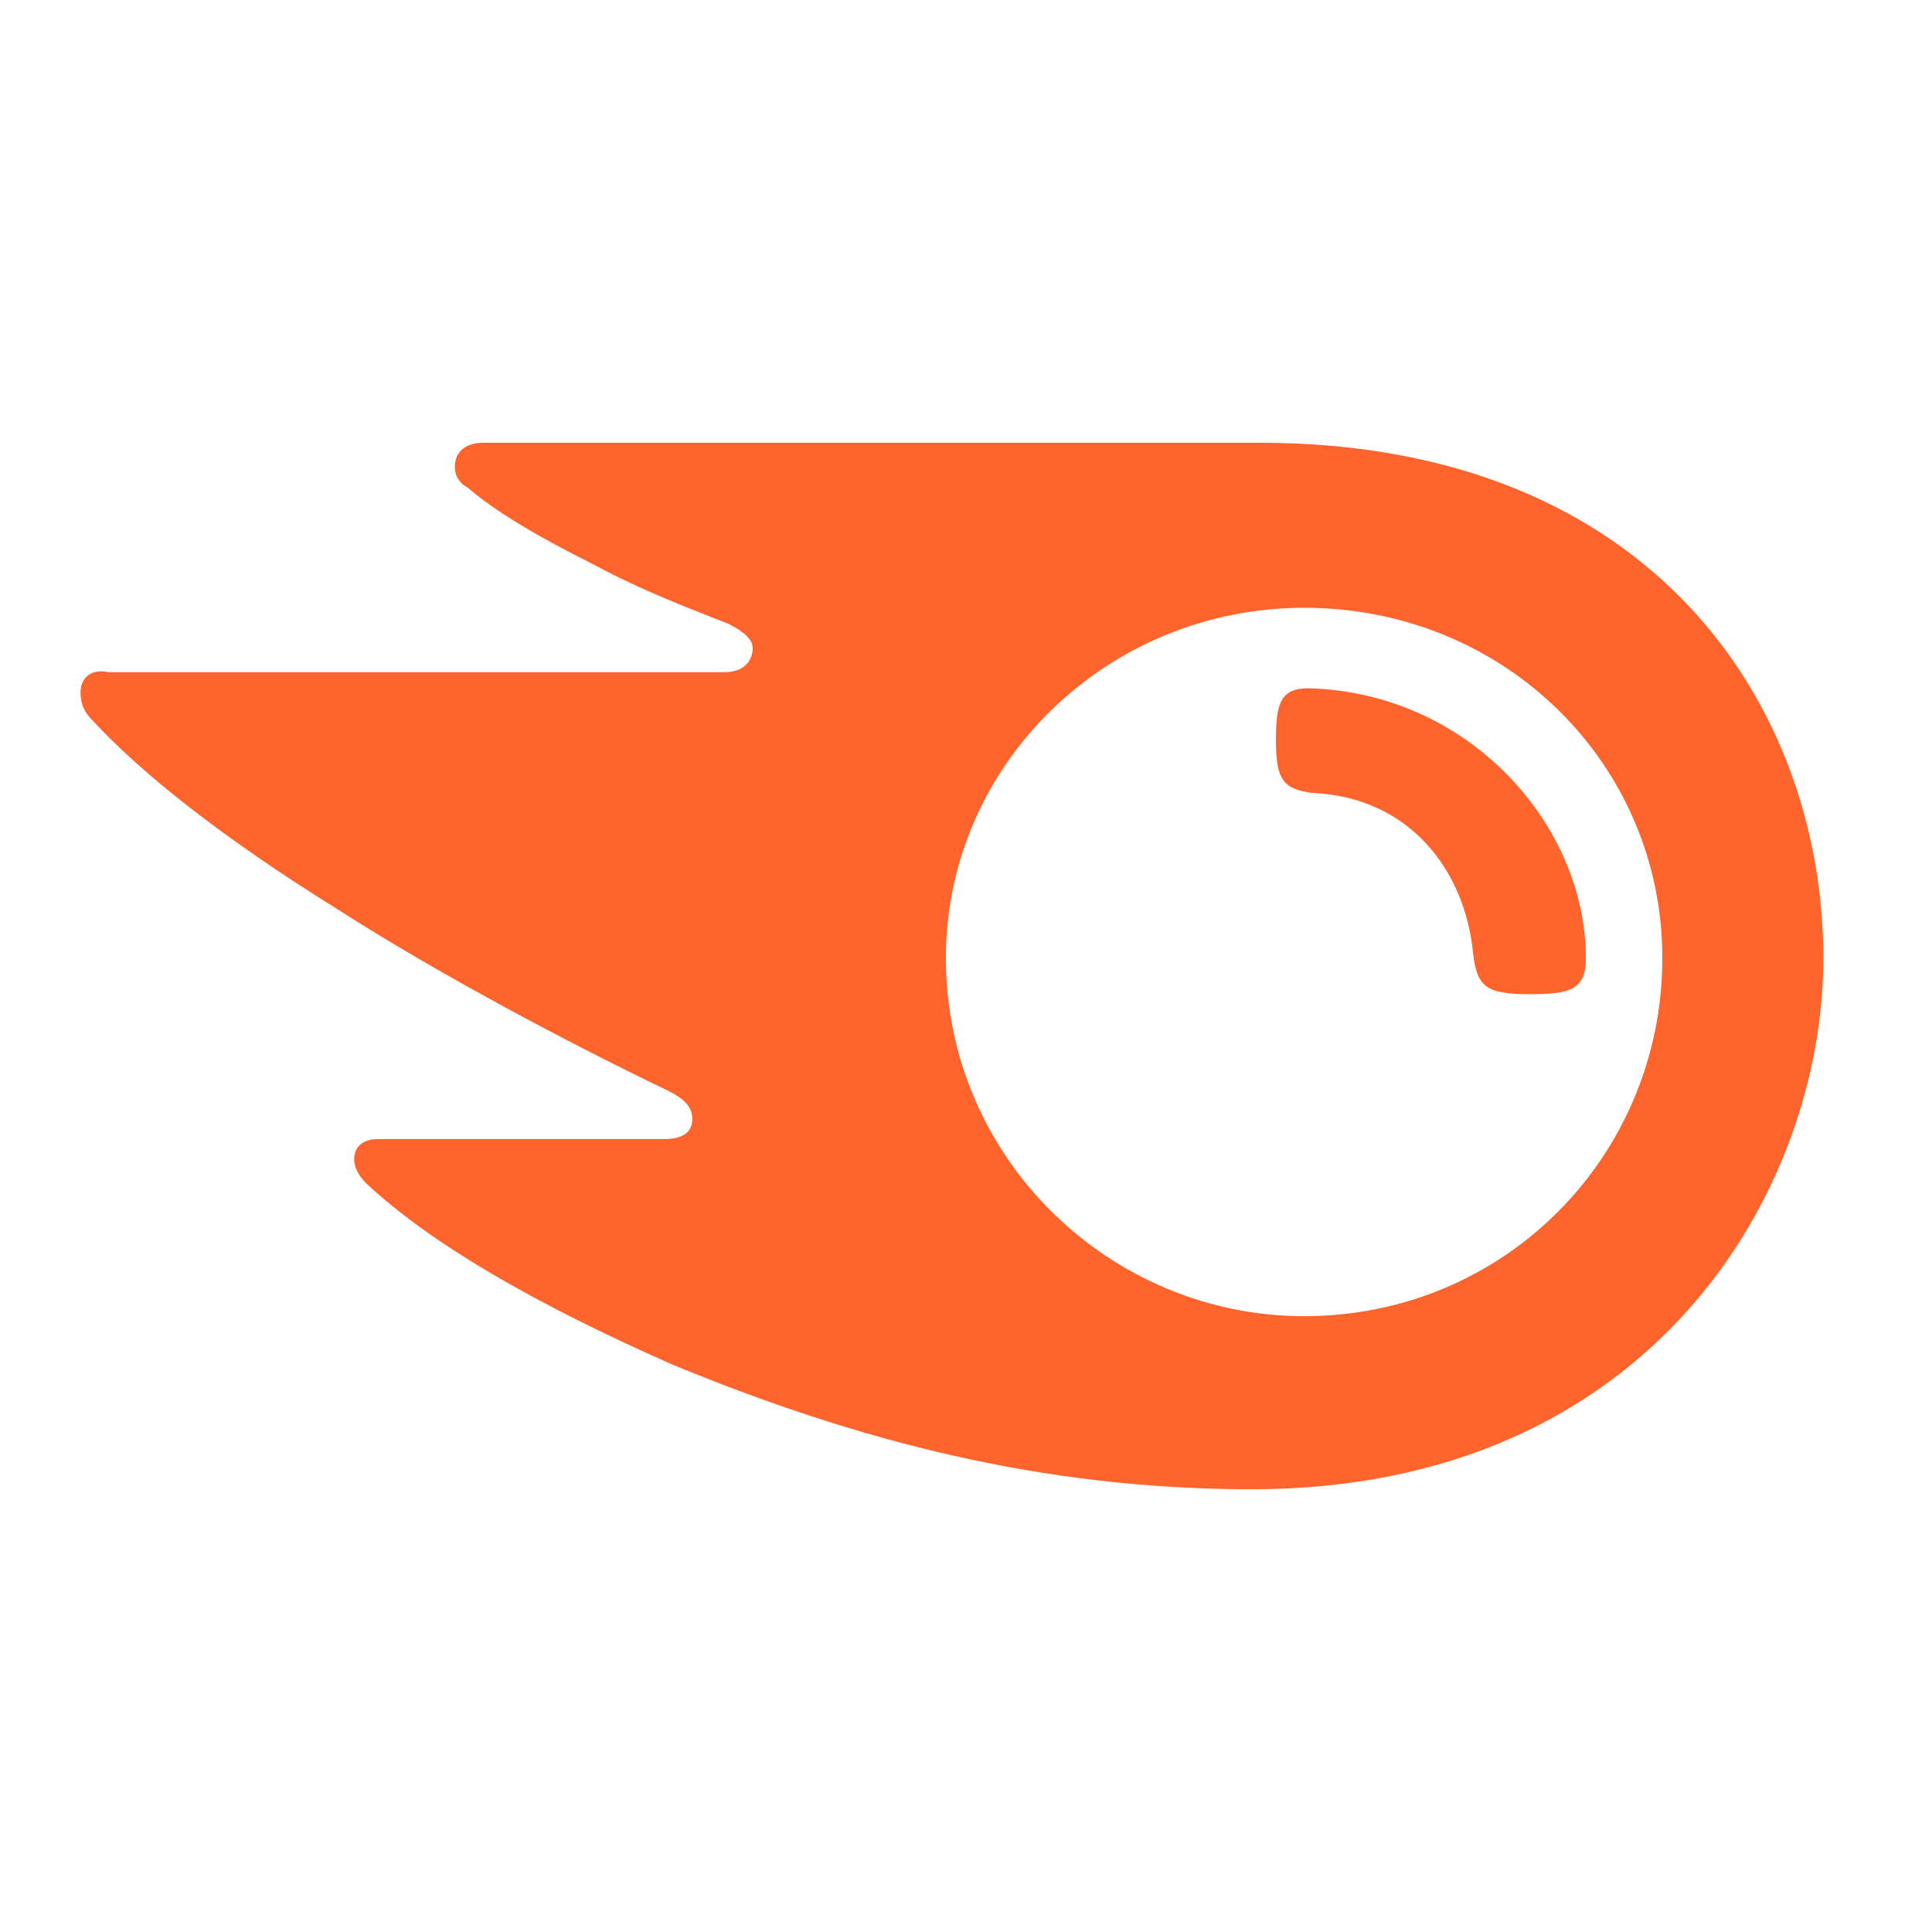 <svg width="48" height="48" viewBox="0 0 48 48" fill="none" xmlns="http://www.w3.org/2000/svg">
<path d="M39.4 23.8C39.4 24.6 39 24.7 38 24.7C36.9 24.7 36.7 24.5 36.6 23.7C36.4 21.6 35 19.8 32.6 19.7C31.9 19.6 31.7 19.4 31.7 18.4C31.7 17.5 31.8 17.1 32.5 17.1C36.5 17.2 39.4 20.5 39.4 23.8ZM45.3 23.8C45.3 17.6 41.1 11 31.3 11H12C11.6 11 11.3 11.2 11.3 11.6C11.3 11.8 11.4 12 11.6 12.1C12.3 12.7 13.3 13.3 14.7 14C16 14.7 17.1 15.1 18.1 15.5C18.5 15.7 18.7 15.9 18.7 16.1C18.7 16.4 18.5 16.7 18 16.7H2.7C2.2 16.6 2 16.9 2 17.2C2 17.5 2.1 17.7 2.3 17.9C3.5 19.2 5.5 20.8 8.4 22.6C10.9 24.2 14.1 25.9 16.6 27.1C17 27.3 17.2 27.5 17.2 27.8C17.2 28.1 17 28.3 16.5 28.3H9.4C9 28.3 8.8 28.5 8.8 28.8C8.8 29 8.9 29.2 9.1 29.4C10.7 30.9 13.3 32.4 16.7 33.9C21.3 35.8 25.9 37 31.1 37C41 37 45.3 29.6 45.3 23.8ZM32.4 32.7C27.6 32.7 23.5 28.8 23.5 23.8C23.5 19 27.5 15.1 32.4 15.1C37.4 15.1 41.3 19 41.3 23.8C41.3 28.7 37.4 32.7 32.4 32.7Z" fill="#FF642D"/>
</svg>
